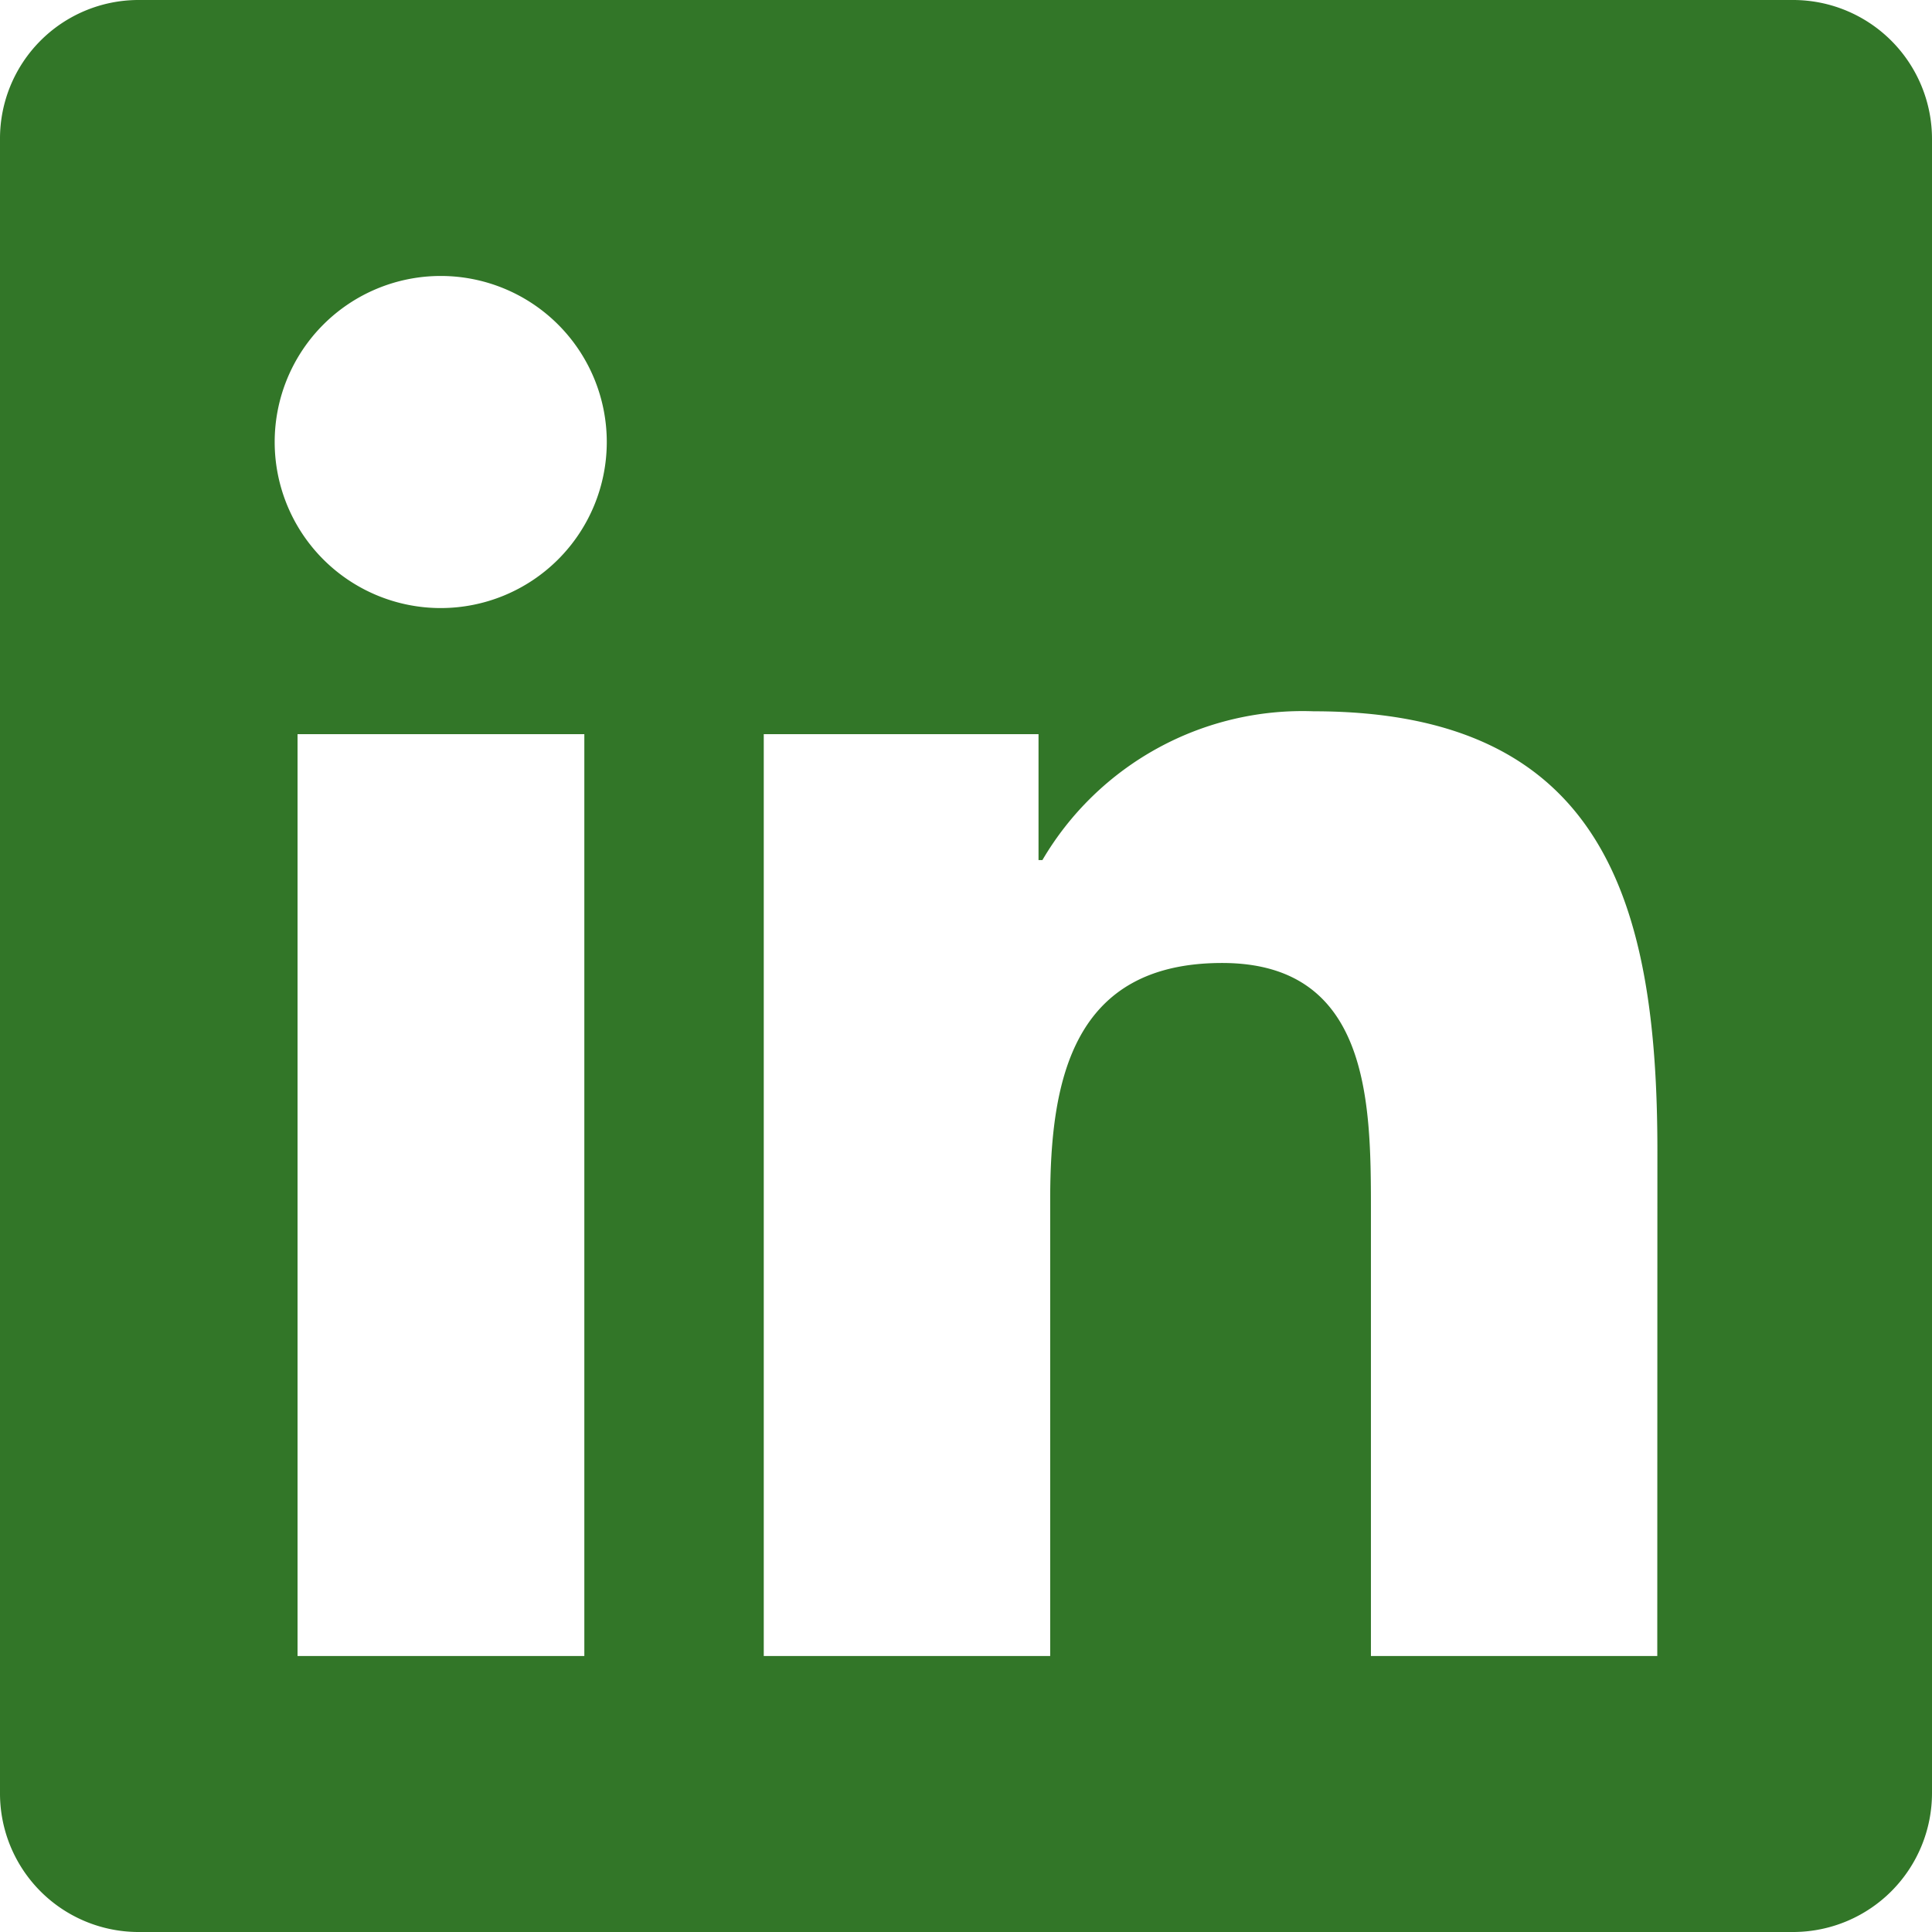 <svg xmlns="http://www.w3.org/2000/svg" width="49.671" height="49.671" viewBox="0 0 49.671 49.671">
  <path id="Icon_awesome-linkedin" data-name="Icon awesome-linkedin" d="M46.123,2.25H3.537A3.563,3.563,0,0,0,0,5.831V48.34a3.563,3.563,0,0,0,3.537,3.581H46.123a3.573,3.573,0,0,0,3.548-3.581V5.831A3.573,3.573,0,0,0,46.123,2.25ZM15.012,44.825H7.65v-23.7h7.373v23.7ZM11.331,17.883A4.269,4.269,0,1,1,15.6,13.614a4.27,4.27,0,0,1-4.269,4.269ZM42.608,44.825H35.246V33.294c0-2.75-.055-6.286-3.825-6.286C27.585,27.008,27,30,27,33.095v11.73H19.636v-23.7H26.7v3.237h.1a7.754,7.754,0,0,1,6.974-3.825c7.451,0,8.837,4.912,8.837,11.3Z" transform="translate(0 -2.25)" fill="#327628"/>
</svg>
